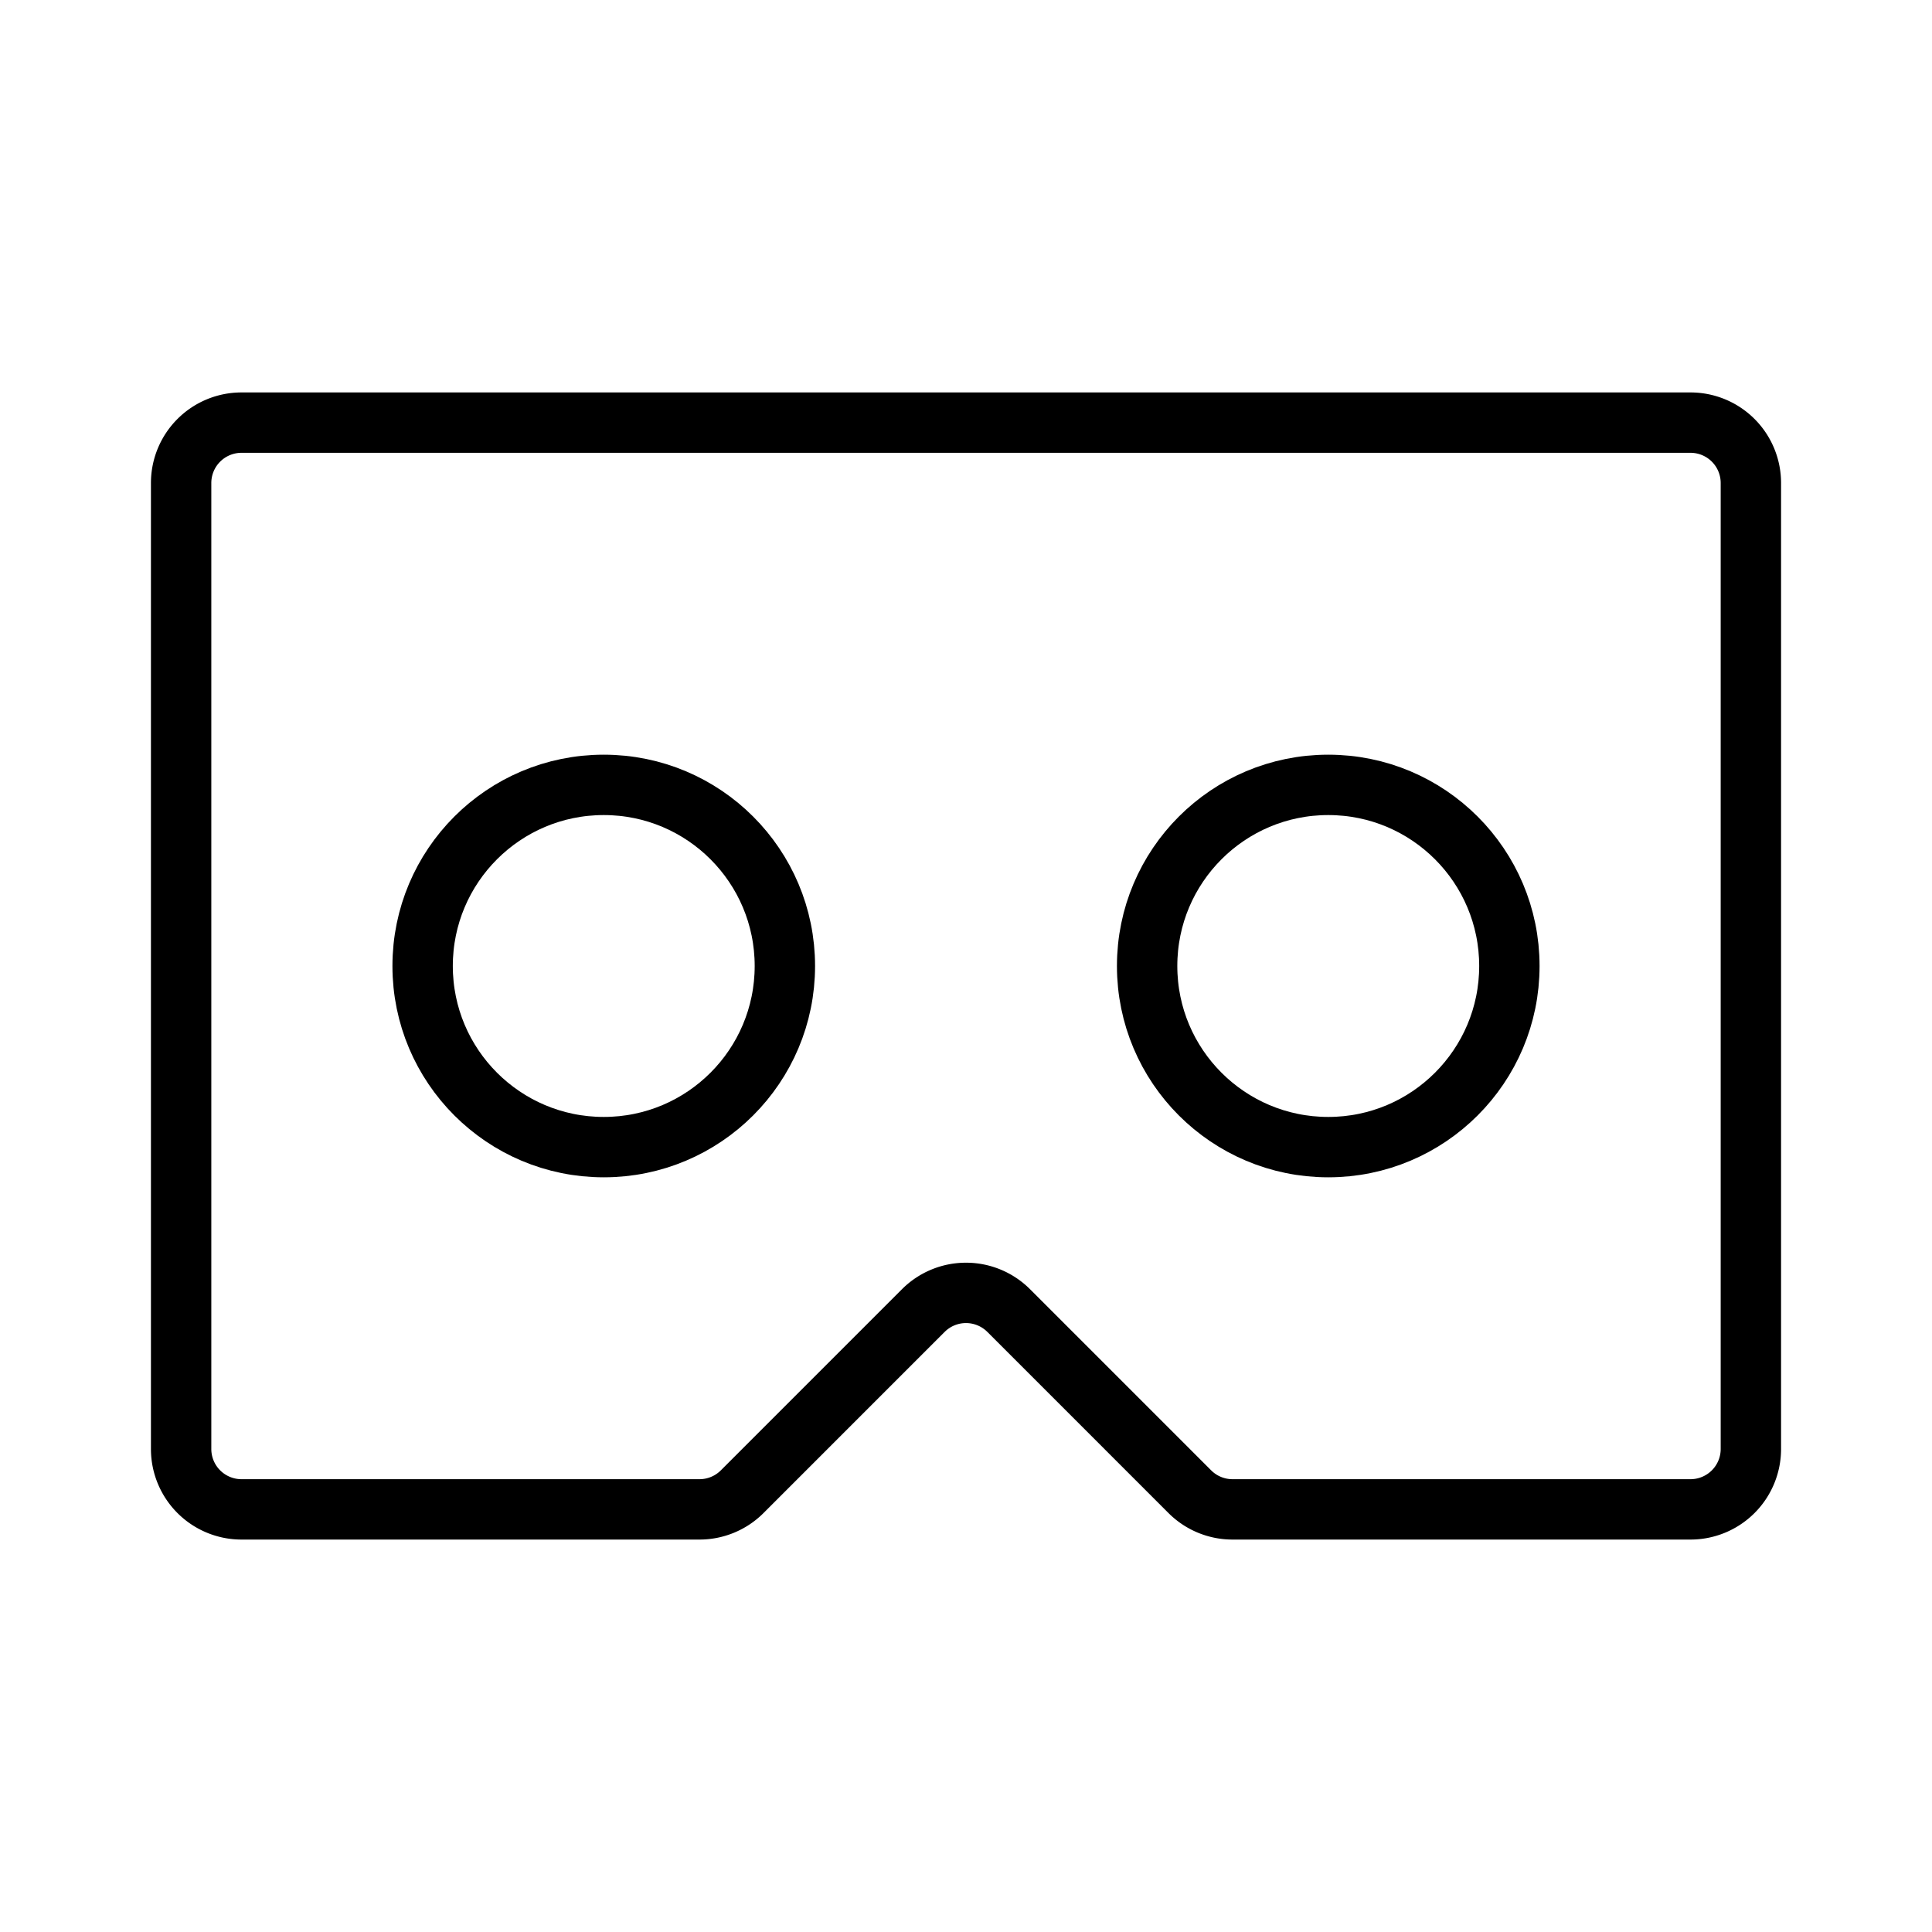 <svg xmlns="http://www.w3.org/2000/svg" viewBox="0 0 256 256"><rect width="256" height="256" fill="none"/><path d="M24,192V64a8,8,0,0,1,8-8H224a8,8,0,0,1,8,8V192a8,8,0,0,1-8,8H163.31a8,8,0,0,1-5.65-2.34l-24-24a8,8,0,0,0-11.32,0l-24,24A8,8,0,0,1,92.69,200H32A8,8,0,0,1,24,192Z" fill="none" stroke="currentColor" stroke-linecap="round" stroke-linejoin="round" stroke-width="8"/><circle cx="80" cy="128" r="24" fill="none" stroke="currentColor" stroke-linecap="round" stroke-linejoin="round" stroke-width="8"/><circle cx="176" cy="128" r="24" fill="none" stroke="currentColor" stroke-linecap="round" stroke-linejoin="round" stroke-width="8"/></svg>